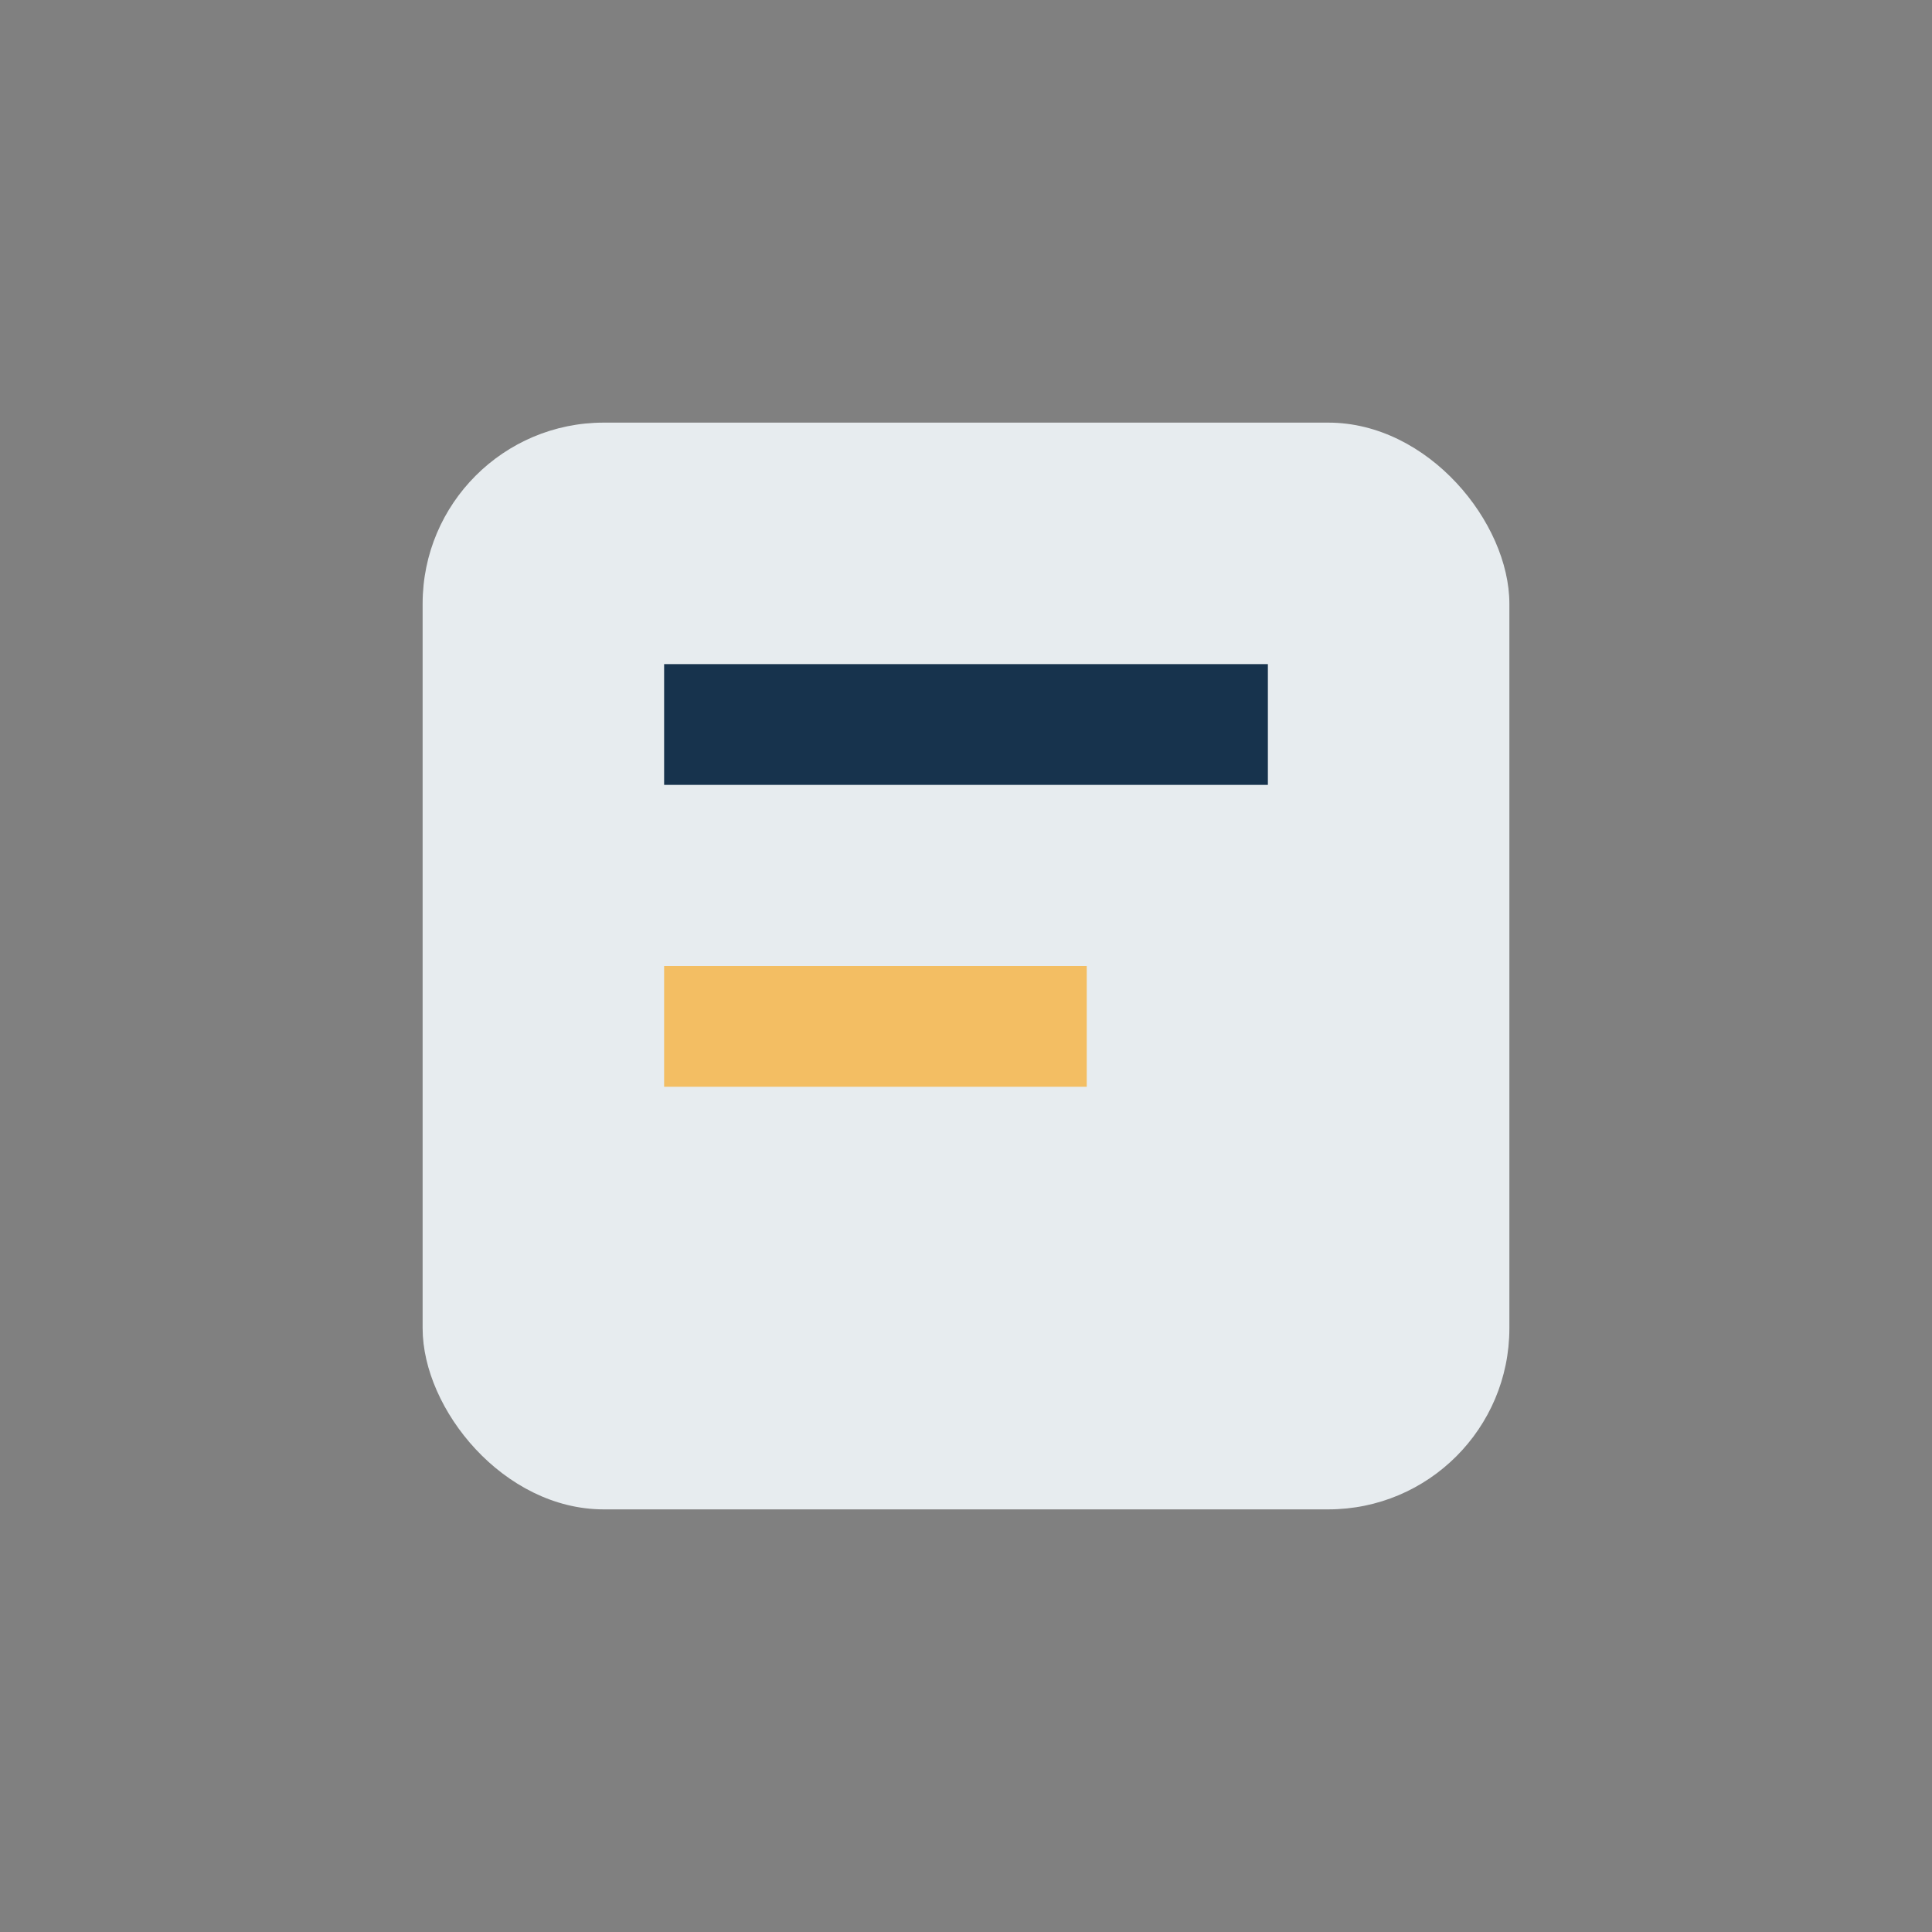 <?xml version="1.0" encoding="UTF-8"?>
<svg xmlns="http://www.w3.org/2000/svg" width="32" height="32" viewBox="0 0 32 32"><rect x="0" y="0" width="32" height="32" fill="#808080" stroke="none"/><rect x="7" y="7" width="18" height="18" rx="3" fill="#E7ECEF"/><rect x="11" y="11" width="10" height="2" fill="#17334D"/><rect x="11" y="16" width="7" height="2" fill="#F3BE63"/></svg>